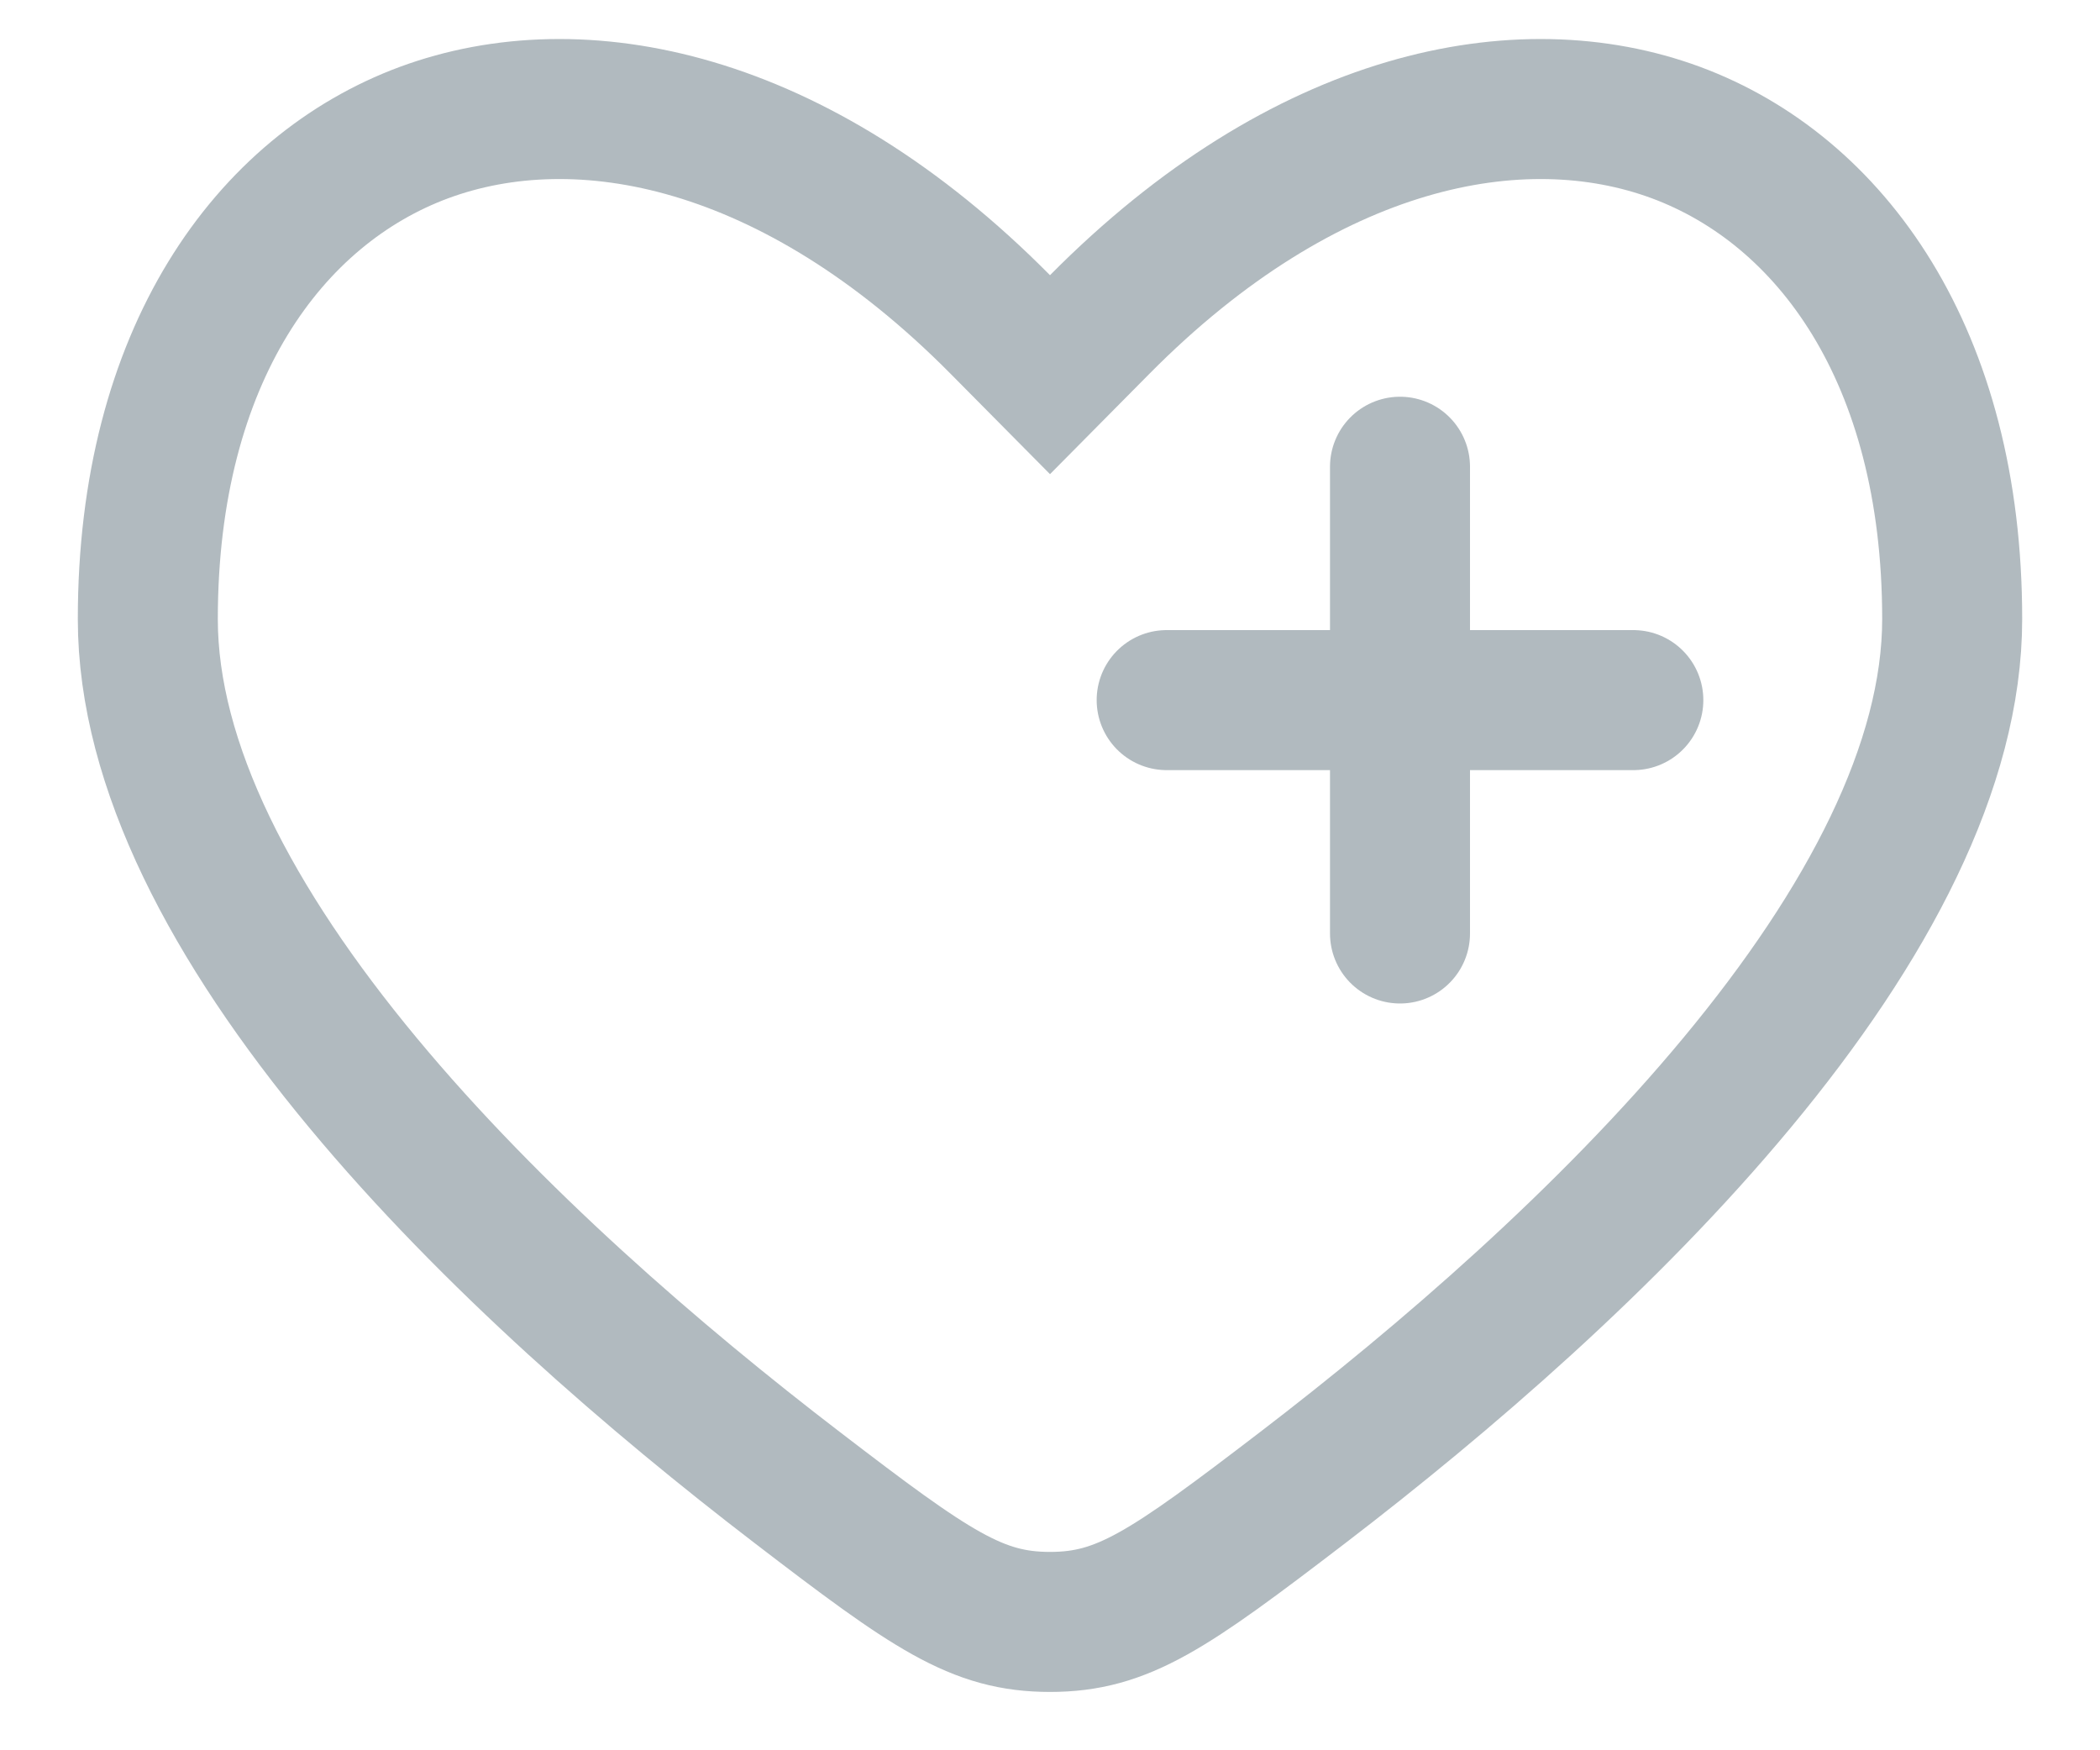 <svg xmlns="http://www.w3.org/2000/svg" fill="none" viewBox="0 0 18 15" height="15" width="18">
<path stroke-width="1.2" stroke-opacity="0.4" stroke="#3D5461" d="M6.833 12.748L6.833 12.748C5.624 11.822 4.213 10.607 3.11 9.278C1.992 7.932 1.267 6.56 1.267 5.306C1.267 3.043 2.31 1.627 3.635 1.136C4.97 0.643 6.814 1.004 8.574 2.781L9 3.211L9.426 2.781C11.186 1.004 13.031 0.643 14.365 1.136C15.69 1.627 16.733 3.043 16.733 5.305C16.733 6.559 16.008 7.932 14.89 9.278C13.787 10.607 12.376 11.822 11.167 12.748C10.012 13.632 9.625 13.9 9 13.9C8.375 13.9 7.987 13.633 6.833 12.748Z"></path>
<path stroke-linecap="round" stroke-width="1.2" stroke-opacity="0.4" stroke="#3D5461" d="M12 4V6M12 8V6M12 6H14M12 6H10"></path>
</svg>
